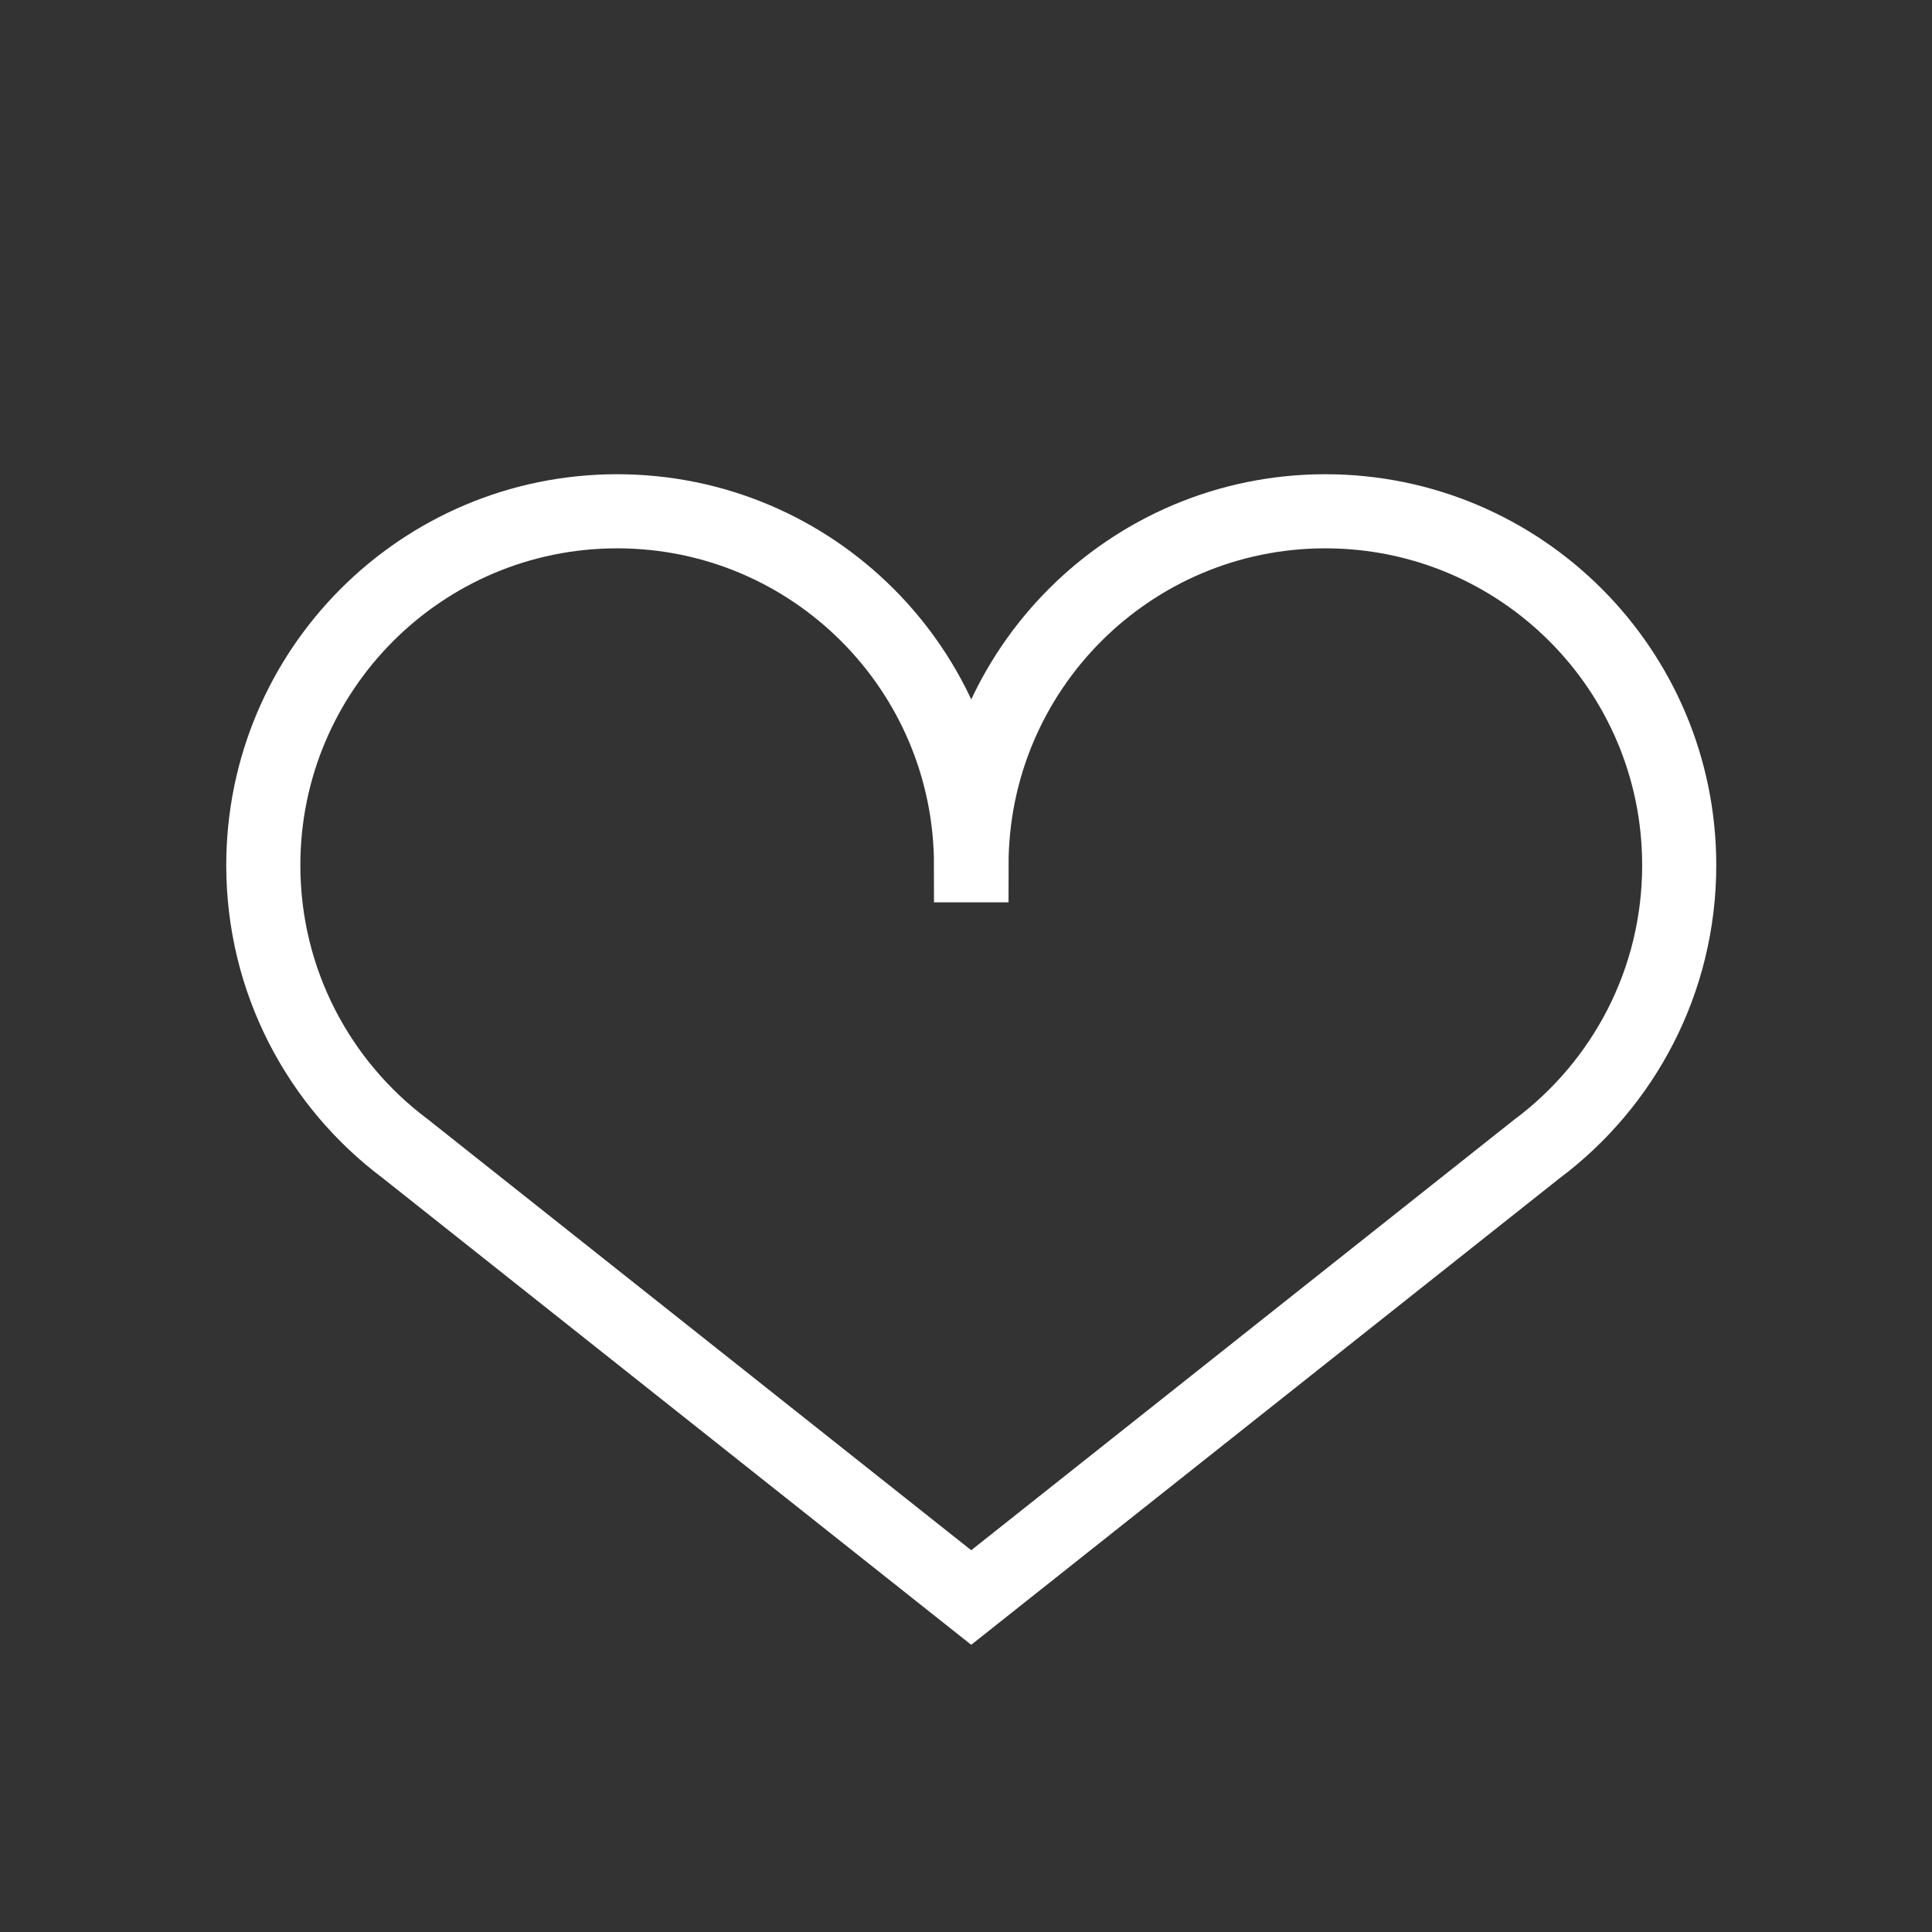 <svg xmlns="http://www.w3.org/2000/svg" fill="none" viewBox="0 0 2000 2000" height="2000" width="2000">
<rect x="0" y="0" width="2000" height="2000" fill="#333333" stroke="none"/>
<path stroke-miterlimit="10" stroke-width="76.71" stroke="white" d="M1738.32 895.709C1738.32 1015.7 1680.63 1122.19 1591.45 1189.07L1591.17 1189.25L1005.39 1653.74L419.34 1188.97C330.26 1122.19 272.57 1015.7 272.57 895.699C272.57 693.379 436.57 529.279 638.89 529.279C841.21 529.279 1005.21 693.379 1005.21 895.699H1005.68C1005.68 693.379 1169.68 529.279 1372 529.279C1574.32 529.279 1738.32 693.379 1738.32 895.699V895.709Z"></path>
</svg>
